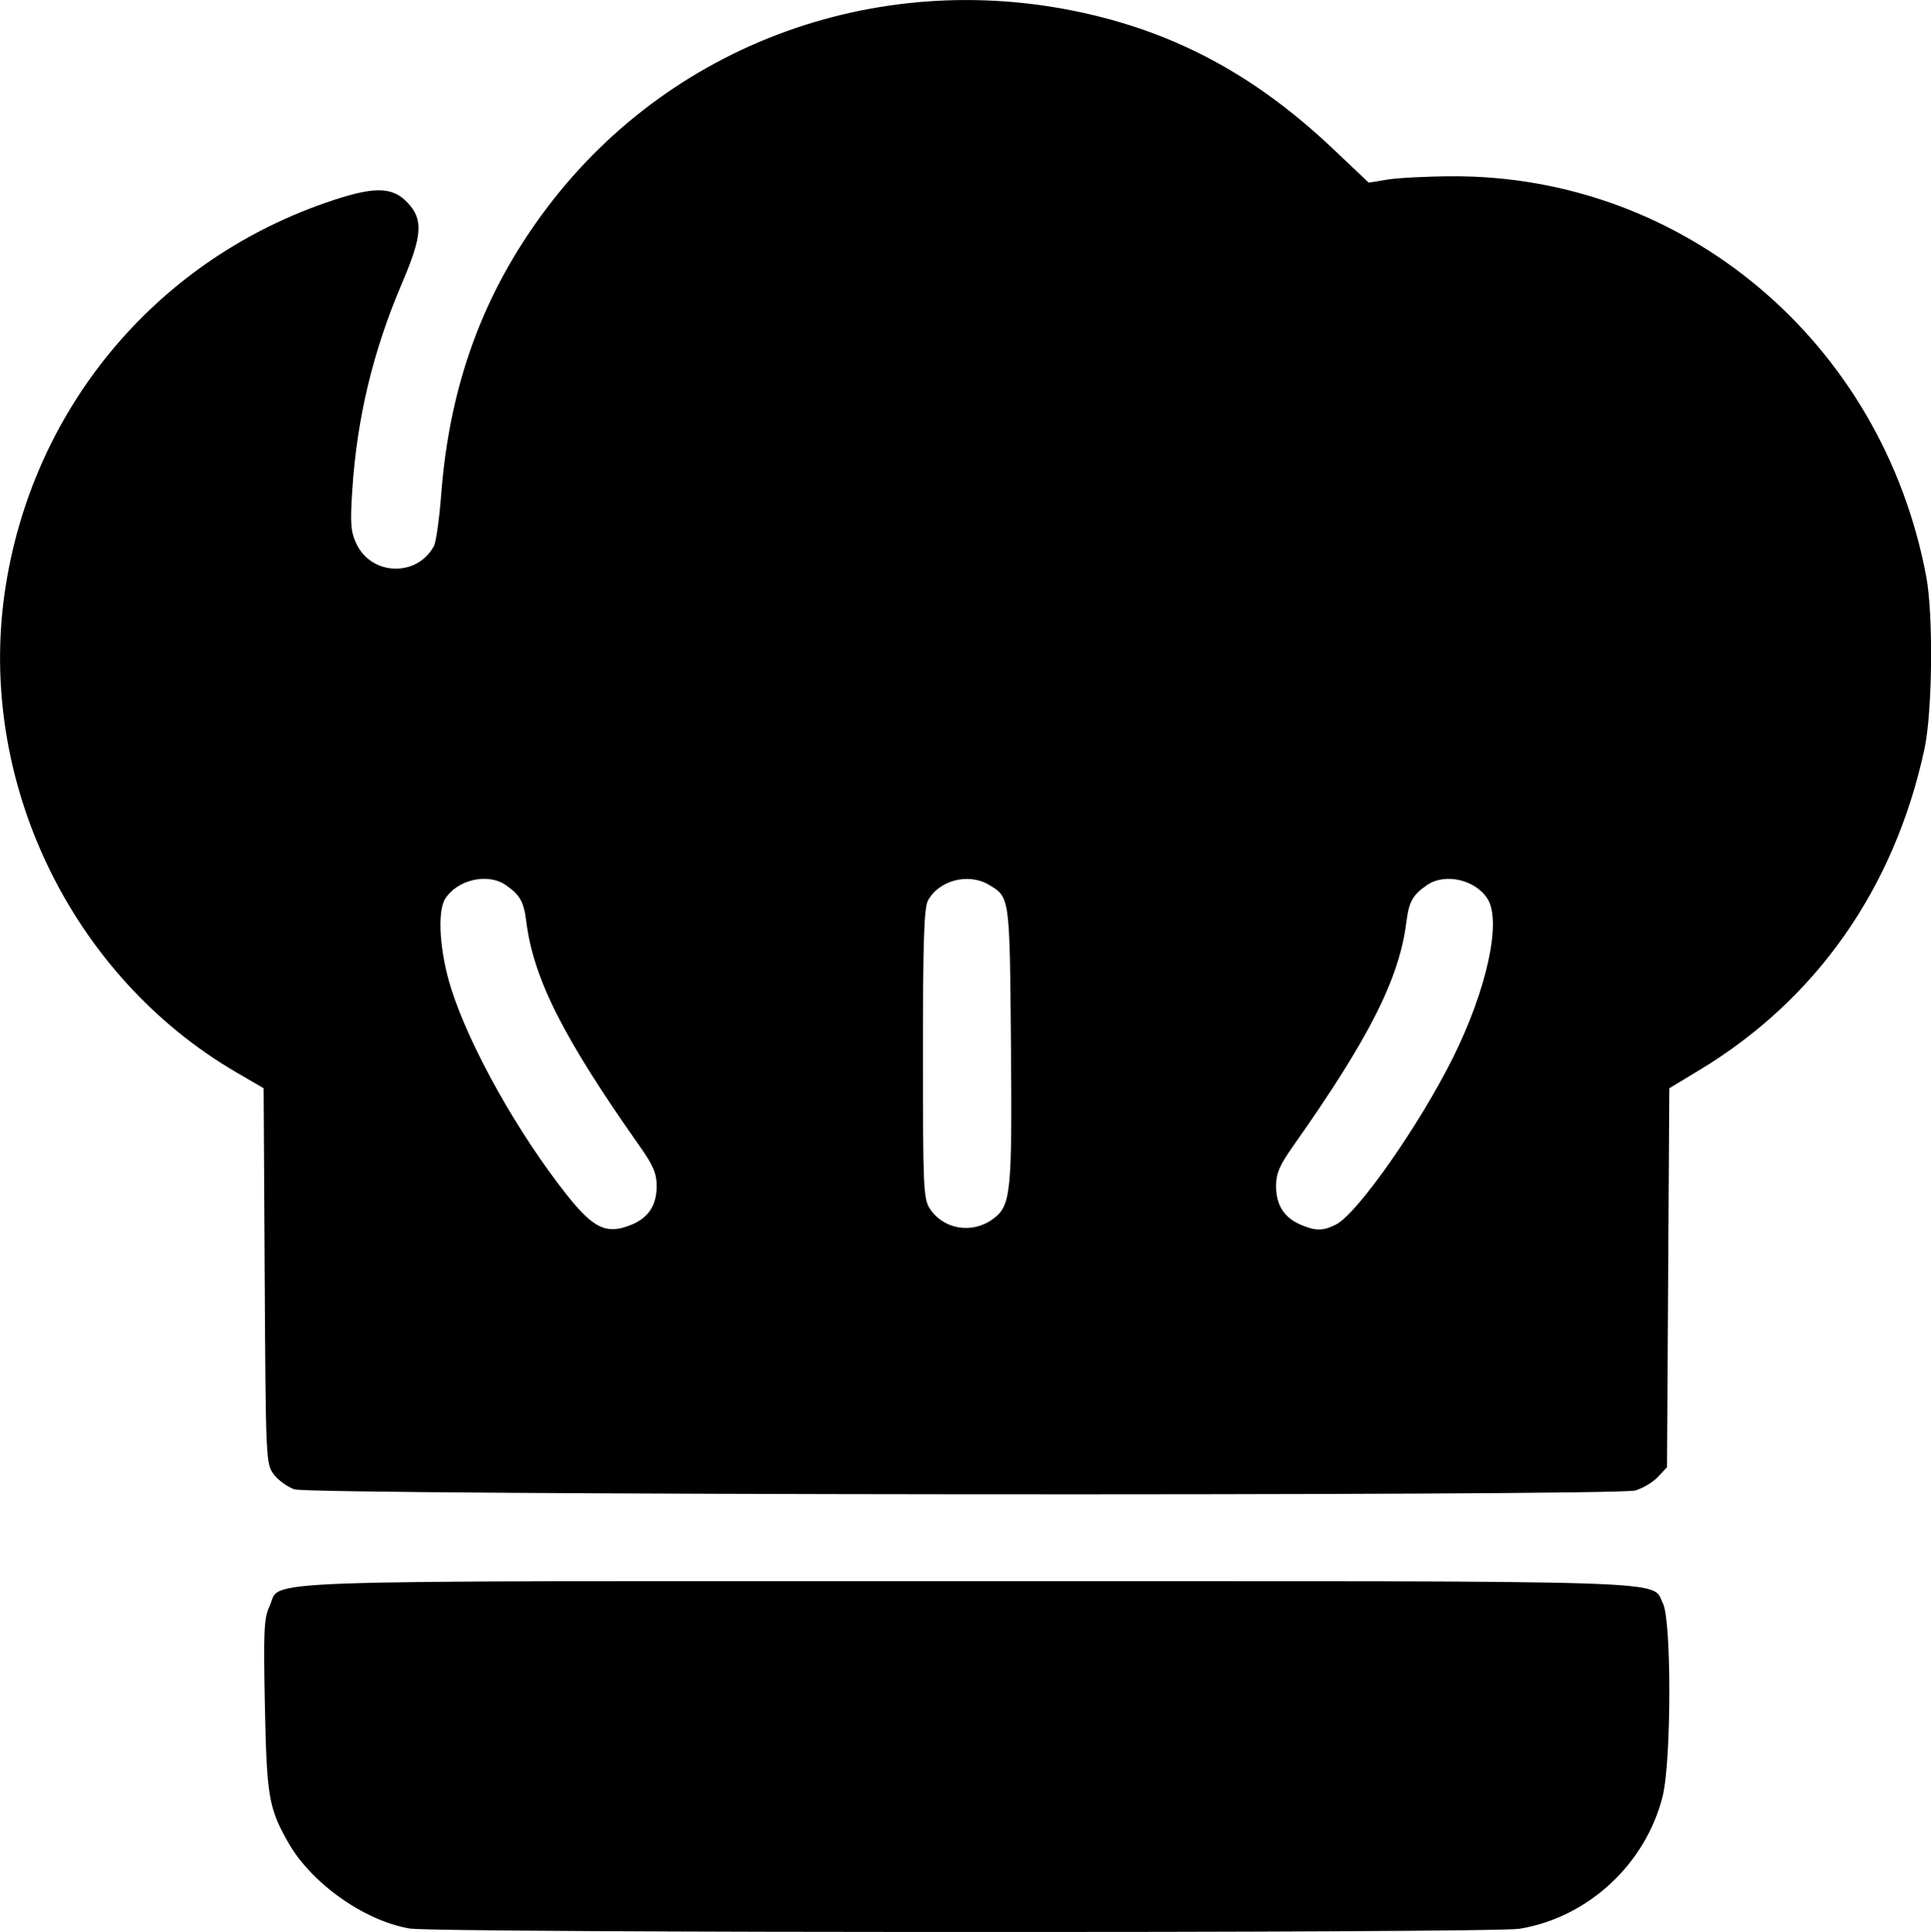 <svg xmlns="http://www.w3.org/2000/svg" xmlns:svg="http://www.w3.org/2000/svg" version="1.1" id="svg1" xml:space="preserve" viewBox="34.68 66.77 132.51 132.56"><defs id="defs1"/><g id="layer1"><path style="fill:#000000" d="m 62.807,199.096 c -3.123,-0.524 -6.769,-3.106 -8.359,-5.918 -1.335,-2.362 -1.468,-3.145 -1.593,-9.401 -0.102,-5.11 -0.062,-5.989 0.315,-6.784 0.887,-1.869 -2.933,-1.73 47.806,-1.73 49.991,0 46.983,-0.096 47.819,1.522 0.598,1.157 0.584,10.82 -0.019,13.235 -1.164,4.658 -5.125,8.322 -9.829,9.092 -1.879,0.308 -74.304,0.292 -76.141,-0.016 z M 54.884,168.964 c -0.486,-0.17 -1.127,-0.639 -1.426,-1.041 -0.531,-0.716 -0.544,-1.004 -0.616,-13.607 l -0.073,-12.876 -1.87,-1.09 C 39.563,133.747 33.11,120.345 35.014,107.357 36.828,94.979 45.19,84.819 56.948,80.709 c 3.353,-1.172 4.632,-1.177 5.712,-0.02 1.081,1.157 1.001,2.246 -0.41,5.55 -1.976,4.627 -3.078,9.225 -3.399,14.18 -0.148,2.285 -0.104,2.842 0.285,3.662 1.045,2.203 4.176,2.292 5.321,0.152 0.145,-0.271 0.369,-1.865 0.498,-3.544 0.582,-7.576 2.916,-13.904 7.242,-19.639 8.838,-11.717 23.809,-16.825 38.258,-13.053 5.837,1.524 10.841,4.386 15.687,8.972 l 2.465,2.333 1.292,-0.212 c 0.71,-0.117 2.691,-0.218 4.402,-0.226 15.954,-0.075 29.535,11.377 32.562,27.457 0.495,2.627 0.426,9.306 -0.122,11.843 -2.064,9.56 -7.414,17.189 -15.457,22.039 l -2.05,1.237 -0.079,13.003 -0.079,13.003 -0.629,0.669 c -0.346,0.368 -1.046,0.785 -1.555,0.926 -1.437,0.399 -90.859,0.323 -92.005,-0.078 z M 78.031,150.798 c 1.156,-0.483 1.71,-1.341 1.71,-2.648 0,-0.861 -0.235,-1.413 -1.162,-2.729 -5.235,-7.427 -7.288,-11.486 -7.781,-15.386 -0.177,-1.404 -0.431,-1.859 -1.417,-2.539 -1.232,-0.849 -3.326,-0.371 -4.155,0.949 -0.557,0.887 -0.374,3.658 0.405,6.131 1.262,4.011 4.598,9.964 7.95,14.19 1.845,2.326 2.752,2.74 4.45,2.03 z m 24.778,-0.379 c 1.246,-0.914 1.331,-1.73 1.245,-11.959 -0.086,-10.228 -0.072,-10.128 -1.523,-10.986 -1.404,-0.83 -3.428,-0.301 -4.173,1.09 -0.269,0.503 -0.344,2.805 -0.344,10.529 0,9.134 0.036,9.941 0.473,10.608 0.938,1.432 2.904,1.758 4.322,0.718 z m 23.57,0.36 c 1.464,-0.757 5.7,-6.801 7.997,-11.412 2.335,-4.687 3.359,-9.372 2.387,-10.92 -0.829,-1.32 -2.923,-1.798 -4.155,-0.949 -0.986,0.68 -1.24,1.134 -1.417,2.539 -0.493,3.9 -2.545,7.959 -7.781,15.386 -0.927,1.315 -1.162,1.867 -1.162,2.729 0,1.284 0.546,2.155 1.653,2.637 1.052,0.458 1.58,0.456 2.478,-0.008 z" id="path1"/></g></svg>